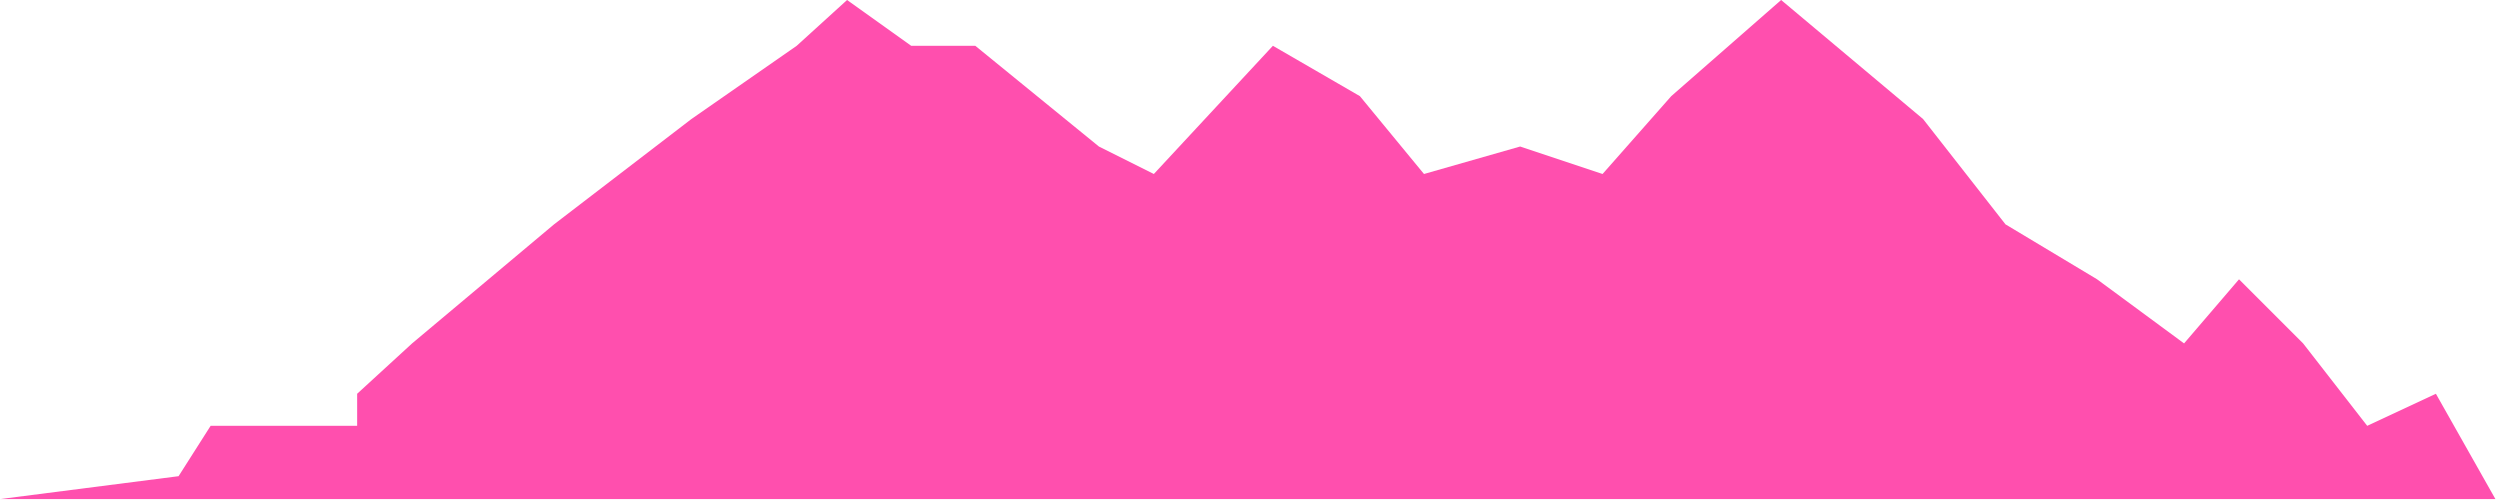<svg width="273" height="55" viewBox="0 0 273 55" fill="none" xmlns="http://www.w3.org/2000/svg">
<g clip-path="url(#clip0_995_7)">
<path d="M19.5 52L0 54.5H272.5L266 43L258.5 46.5L251.5 37.5L244.5 30.5L238.5 37.5L229 30.5L219 24.5L210 13L194.5 0L182.5 10.5L175 19L166 16L155.5 19L148.5 10.5L139 5L126 19L120 16L106.5 5H99.5L92.5 0L87 5L75.5 13L60.5 24.5L45 37.5L39 43V46.5H23L19.5 52Z" fill="#FF4FAE"/>
</g>
<defs>
<clipPath id="clip0_995_7">
<rect width="272.5" height="54.5" fill="white"/>
</clipPath>
</defs>
</svg>
